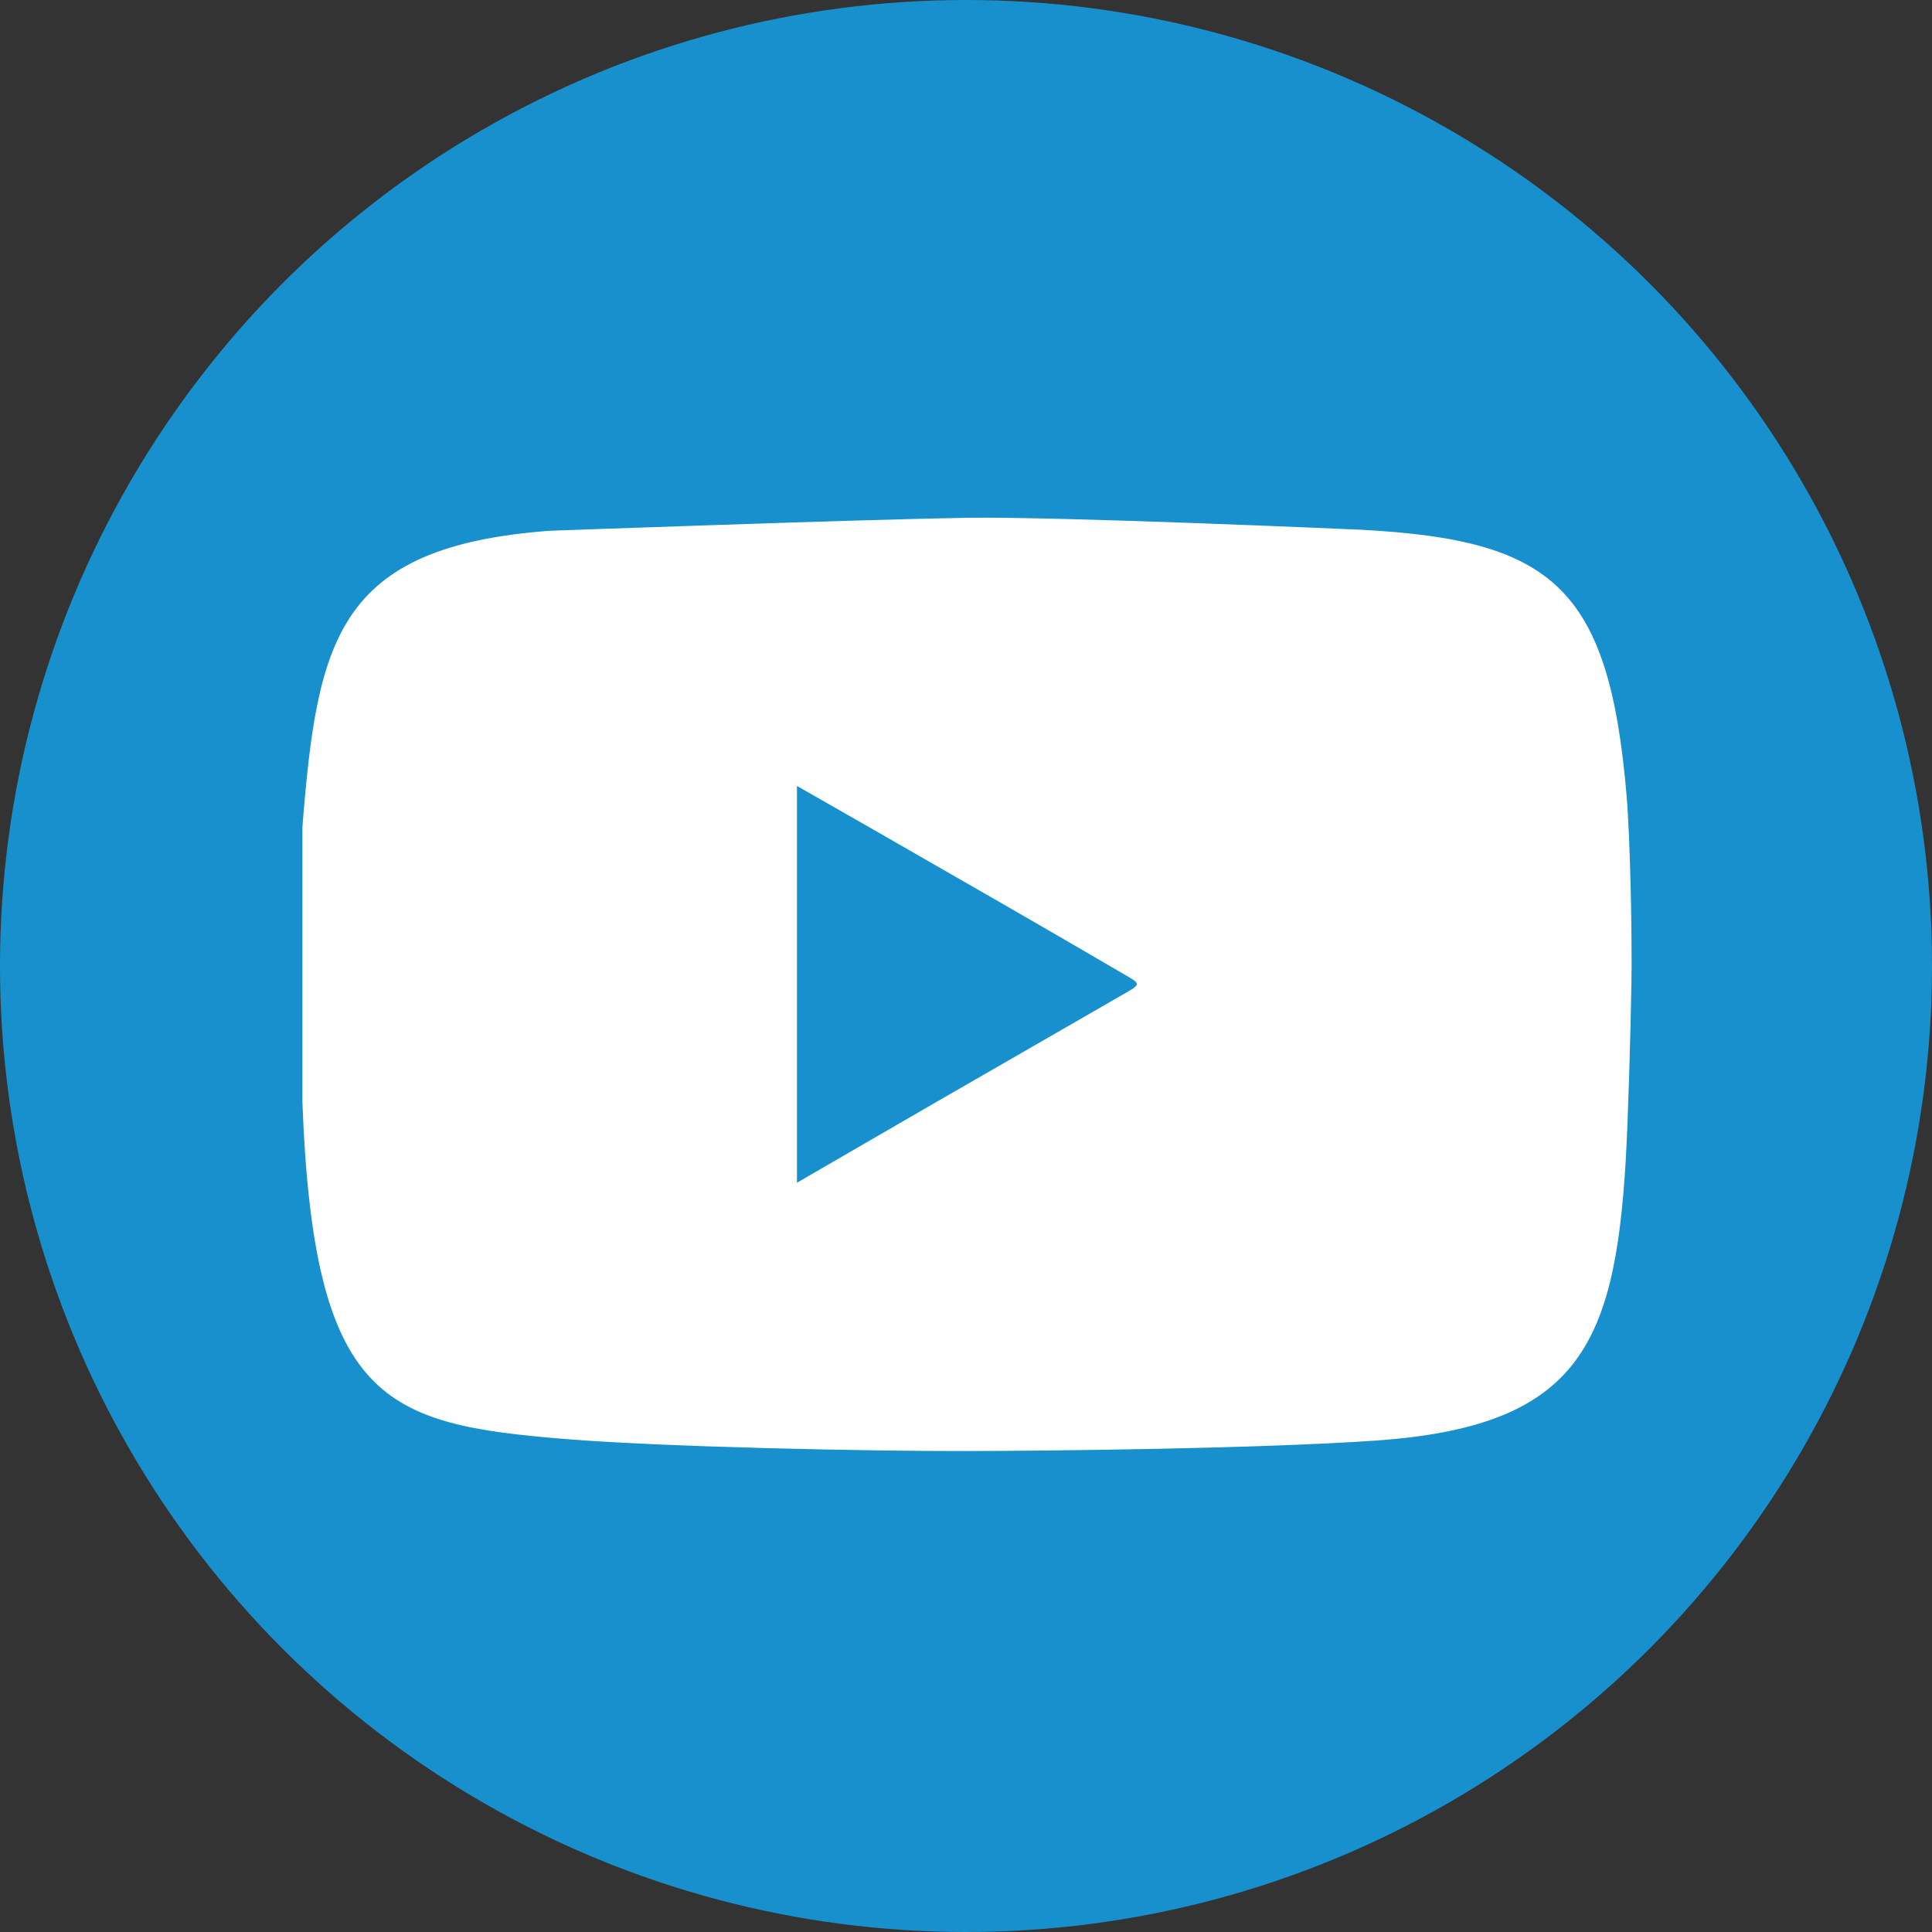 <?xml version="1.0" encoding="UTF-8"?>
<svg id="Camada_2" data-name="Camada 2" xmlns="http://www.w3.org/2000/svg" viewBox="0 0 256 256">
  <rect x="0" y="0" width="256" height="256" fill="#333333" stroke="none"/>
  <defs>
    <style>
      .cls-1 {
        fill: #fff;
      }

      .cls-2 {
        fill: #1890cd;
      }
    </style>
  </defs>
  <g id="Camada_1-2" data-name="Camada 1">
    <circle class="cls-2" cx="128" cy="128" r="128"/>
    <g>
      <path class="cls-1" d="m182.06,190.9c-15.34,1.04-41.53,1.34-54.01,1.37-13.13.03-40.19-.54-53.12-1.59-24.05-1.96-33.37-4.91-34.86-44.66v-36.43c1.98-24.78,4.55-37.17,32.77-39.26,0,0,41.4-1.5,55.21-1.72,12.47-.19,52.39,1.59,52.39,1.59,25.27,1.35,32.76,7.61,35.09,35.21.5,5.89.75,19.15.64,25.06-.1,5.85-.42,17.7-.76,23.4-1.47,24.66-6.5,35.21-33.34,37.03Z"/>
      <path class="cls-2" d="m105.61,104.15c3.06,1.74,6.06,3.45,9.06,5.17,5.95,3.41,11.9,6.83,17.85,10.25,2.85,1.64,5.71,3.29,8.55,4.94,2.84,1.65,5.67,3.31,8.51,4.96,1.41.82,1.42,1.03-.06,1.89-8.57,4.94-17.14,9.87-25.71,14.81-6.03,3.48-12.05,6.98-18.21,10.55v-52.57Z"/>
    </g>
  </g>
</svg>
